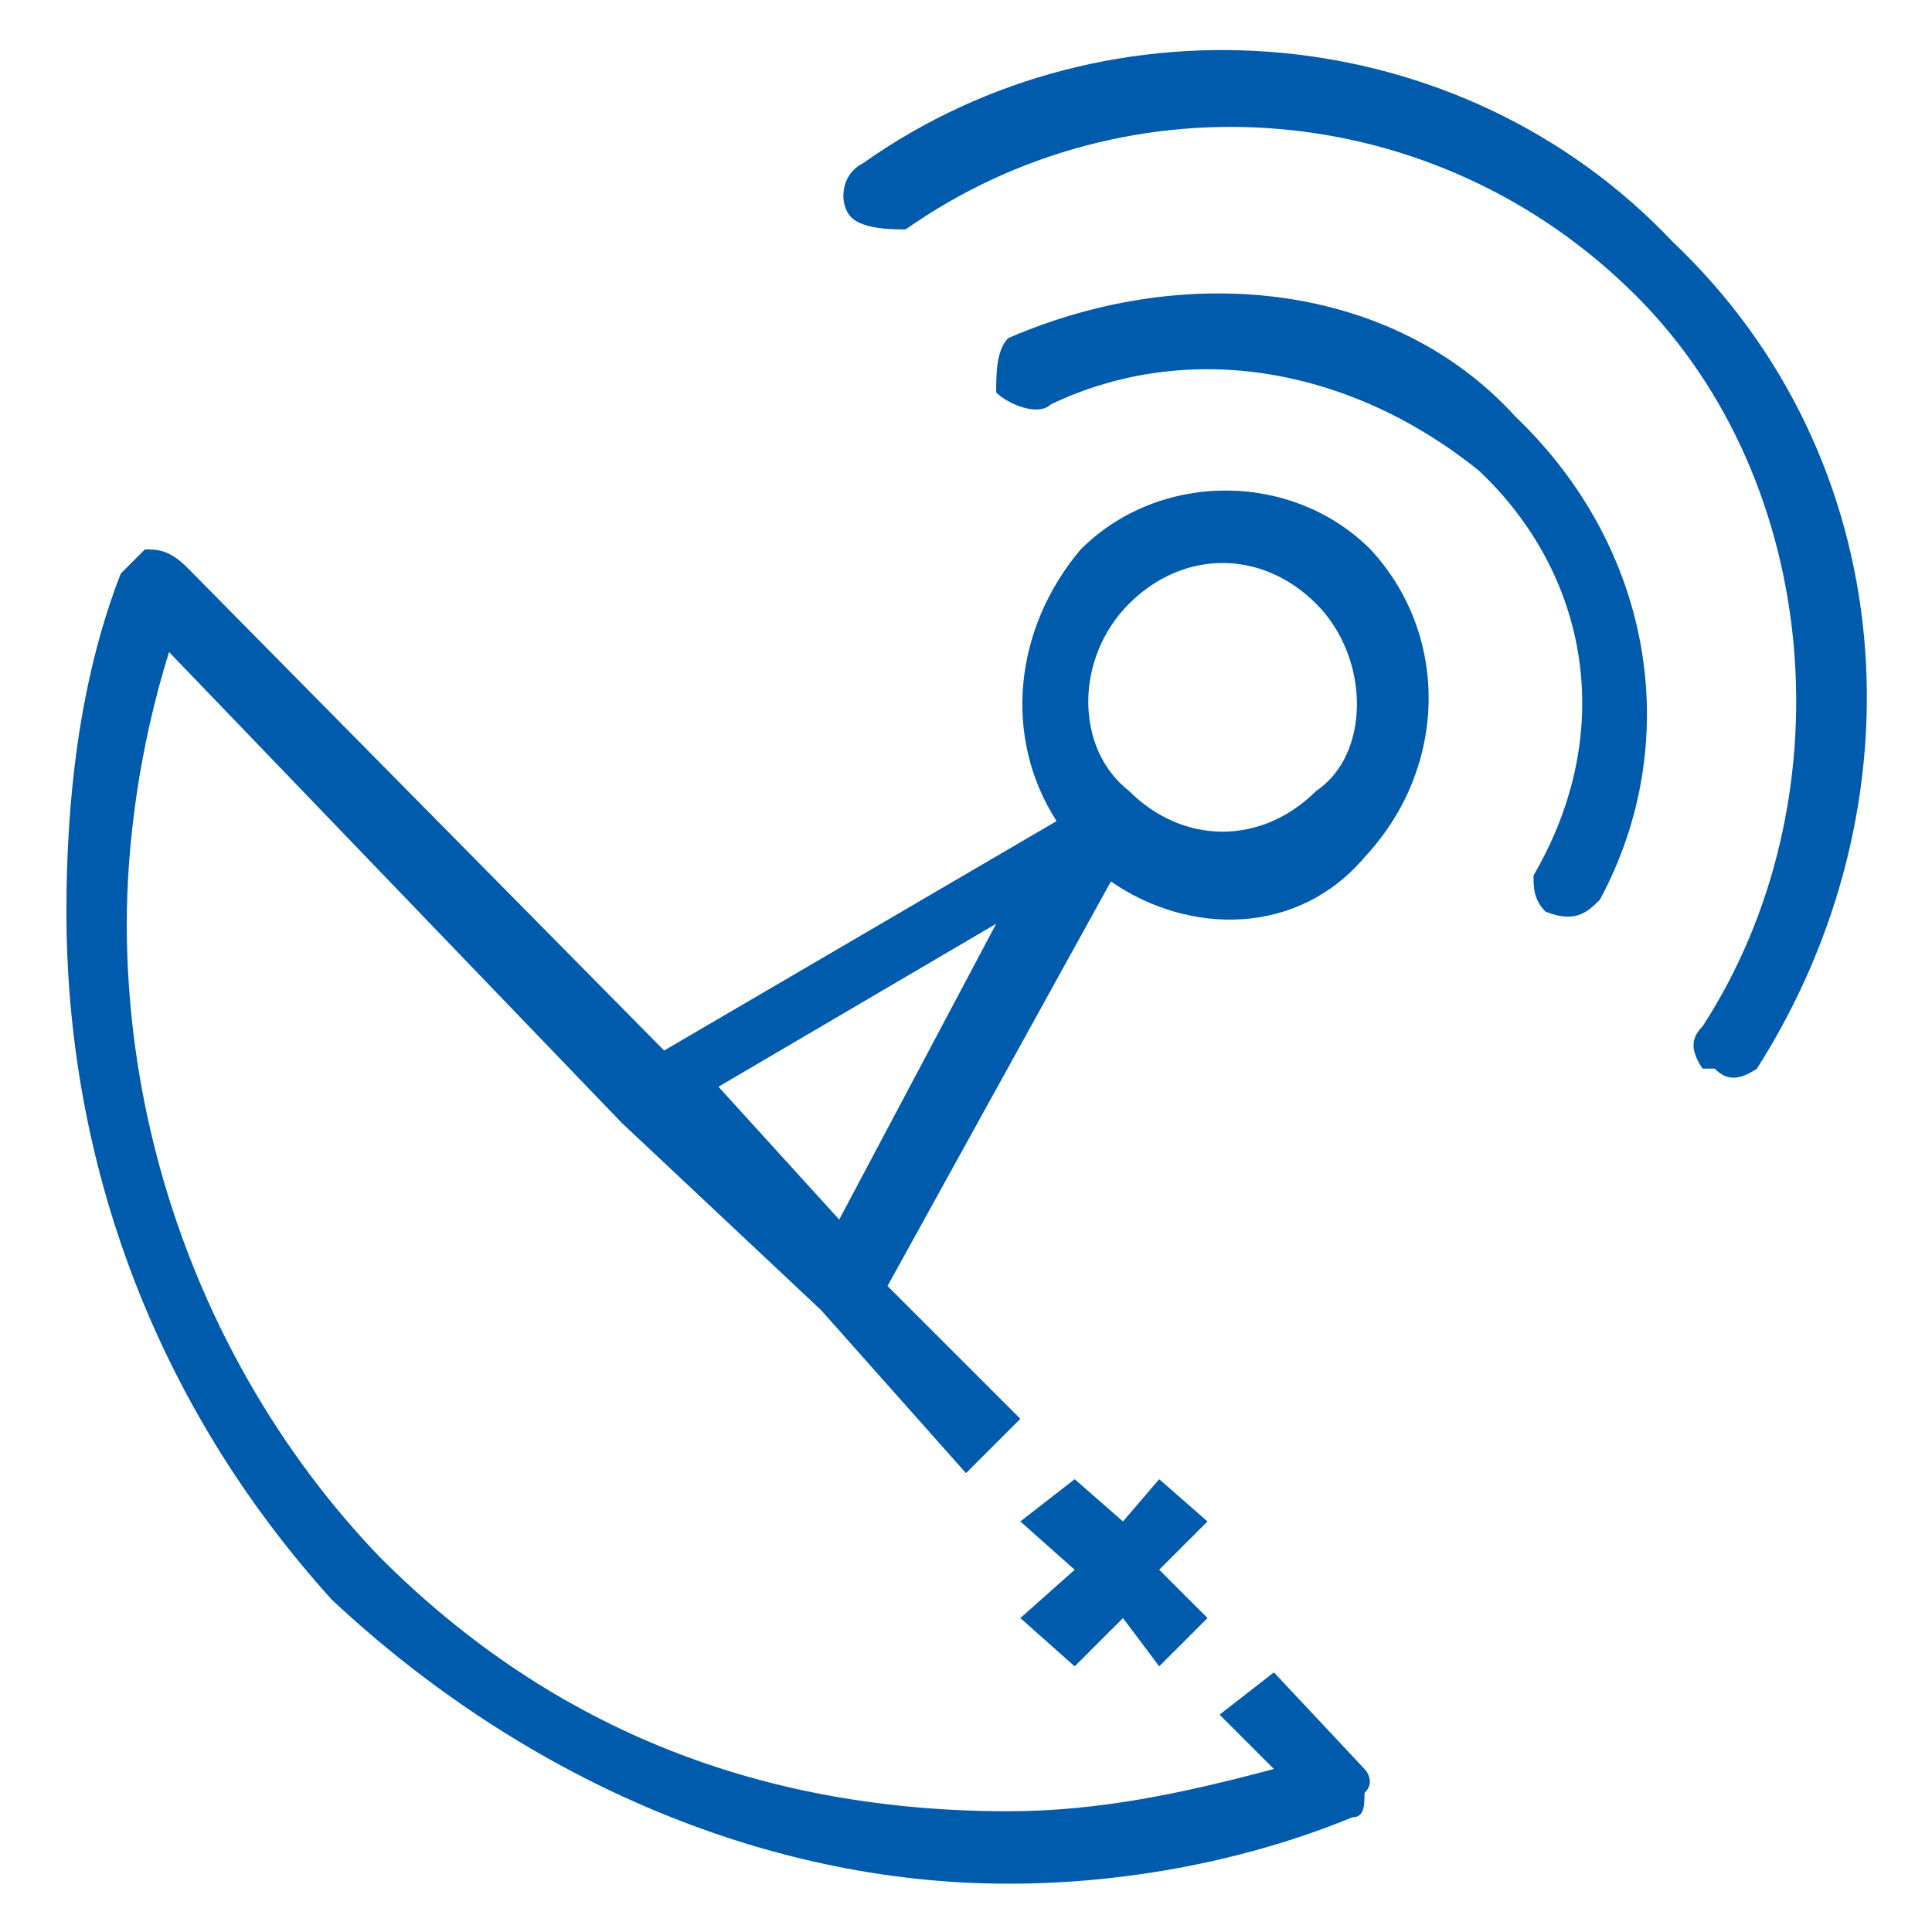 <?xml version="1.0" encoding="utf-8"?>
<!-- Generator: Adobe Illustrator 22.1.0, SVG Export Plug-In . SVG Version: 6.00 Build 0)  -->
<svg version="1.1" id="图层_1" xmlns="http://www.w3.org/2000/svg" xmlns:xlink="http://www.w3.org/1999/xlink" x="0px" y="0px"
	 viewBox="0 0 32 32" style="enable-background:new 0 0 32 32;" xml:space="preserve">
<style type="text/css">
	.st0{fill-rule:evenodd;clip-rule:evenodd;fill:#005BAC;}
</style>
<g>
	<path class="st0" d="M27.7,4c-3.5-3.7-9.3-4.2-13.4-1.3c-0.4,0.2-0.4,0.7-0.2,0.9s0.7,0.2,0.9,0.2c3.7-2.6,8.8-2.2,12.1,1.1
		c3.1,3.1,3.5,8.4,1.1,12.1c-0.2,0.2-0.2,0.4,0,0.7c0,0,0,0,0.2,0c0.2,0.2,0.4,0.2,0.7,0C31.9,13.3,31.5,7.6,27.7,4L27.7,4z"/>
	<path class="st0" d="M16.7,5.6c-0.2,0.2-0.2,0.6-0.2,0.9c0.2,0.2,0.7,0.4,0.9,0.2c2.3-1.1,5-0.6,7.1,1.1c1.8,1.7,2.3,4.3,0.9,6.7
		c0,0.2,0,0.4,0.2,0.6l0,0c0.5,0.2,0.7,0,0.9-0.2c1.4-2.6,0.9-5.8-1.4-8C23.1,4.7,19.7,4.3,16.7,5.6L16.7,5.6z"/>
	<polygon class="st0" points="17.8,27.6 18.6,26.8 19.2,27.6 19.2,27.6 19.2,27.6 19.6,27.2 20,26.8 19.2,26 20,25.2 19.2,24.5 
		18.6,25.2 17.8,24.5 16.9,25.2 17.8,26 16.9,26.8 17.8,27.6 17.8,27.6 	"/>
	<path class="st0" d="M22.7,9.1c-1.3-1.3-3.5-1.3-4.8,0c-1.1,1.3-1.3,3.1-0.4,4.5C11,17.4,11,17.4,11,17.4c-7.9-8-7.9-8-7.9-8
		C2.8,9.1,2.6,9.1,2.4,9.1c0,0-0.2,0.2-0.4,0.4c-0.7,1.8-0.9,3.8-0.9,5.6c0,4.2,1.5,8.2,4.4,11.4c3.1,2.9,7.1,4.7,11.2,4.7
		c2,0,4-0.4,5.7-1.1c0.2,0,0.2-0.2,0.2-0.4c0.2-0.2,0-0.4,0-0.4c-1.5-1.6-1.5-1.6-1.5-1.6c-0.9,0.7-0.9,0.7-0.9,0.7
		c0.9,0.9,0.9,0.9,0.9,0.9c-1.5,0.4-2.9,0.7-4.4,0.7c-4,0-7.5-1.3-10.4-4.2c-2.6-2.7-4.2-6.5-4.2-10.5c0-1.3,0.2-2.9,0.7-4.5
		c7.5,7.8,7.5,7.8,7.5,7.8l0,0l0,0c3.3,3.1,3.3,3.1,3.3,3.1l0,0l0,0c2.4,2.7,2.4,2.7,2.4,2.7c0.9-0.9,0.9-0.9,0.9-0.9
		c-2.2-2.2-2.2-2.2-2.2-2.2c3.7-6.7,3.7-6.7,3.7-6.7c1.3,0.9,3.1,0.9,4.2-0.4C24,12.7,24,10.5,22.7,9.1L22.7,9.1z M13.9,20.2
		c-2-2.2-2-2.2-2-2.2c4.6-2.7,4.6-2.7,4.6-2.7L13.9,20.2L13.9,20.2L13.9,20.2z M21.8,13.1c-0.9,0.9-2.2,0.9-3.1,0
		c-0.9-0.7-0.9-2.2,0-3.1c0.9-0.9,2.2-0.9,3.1,0C22.7,10.9,22.7,12.5,21.8,13.1L21.8,13.1z"/>
</g>
</svg>
